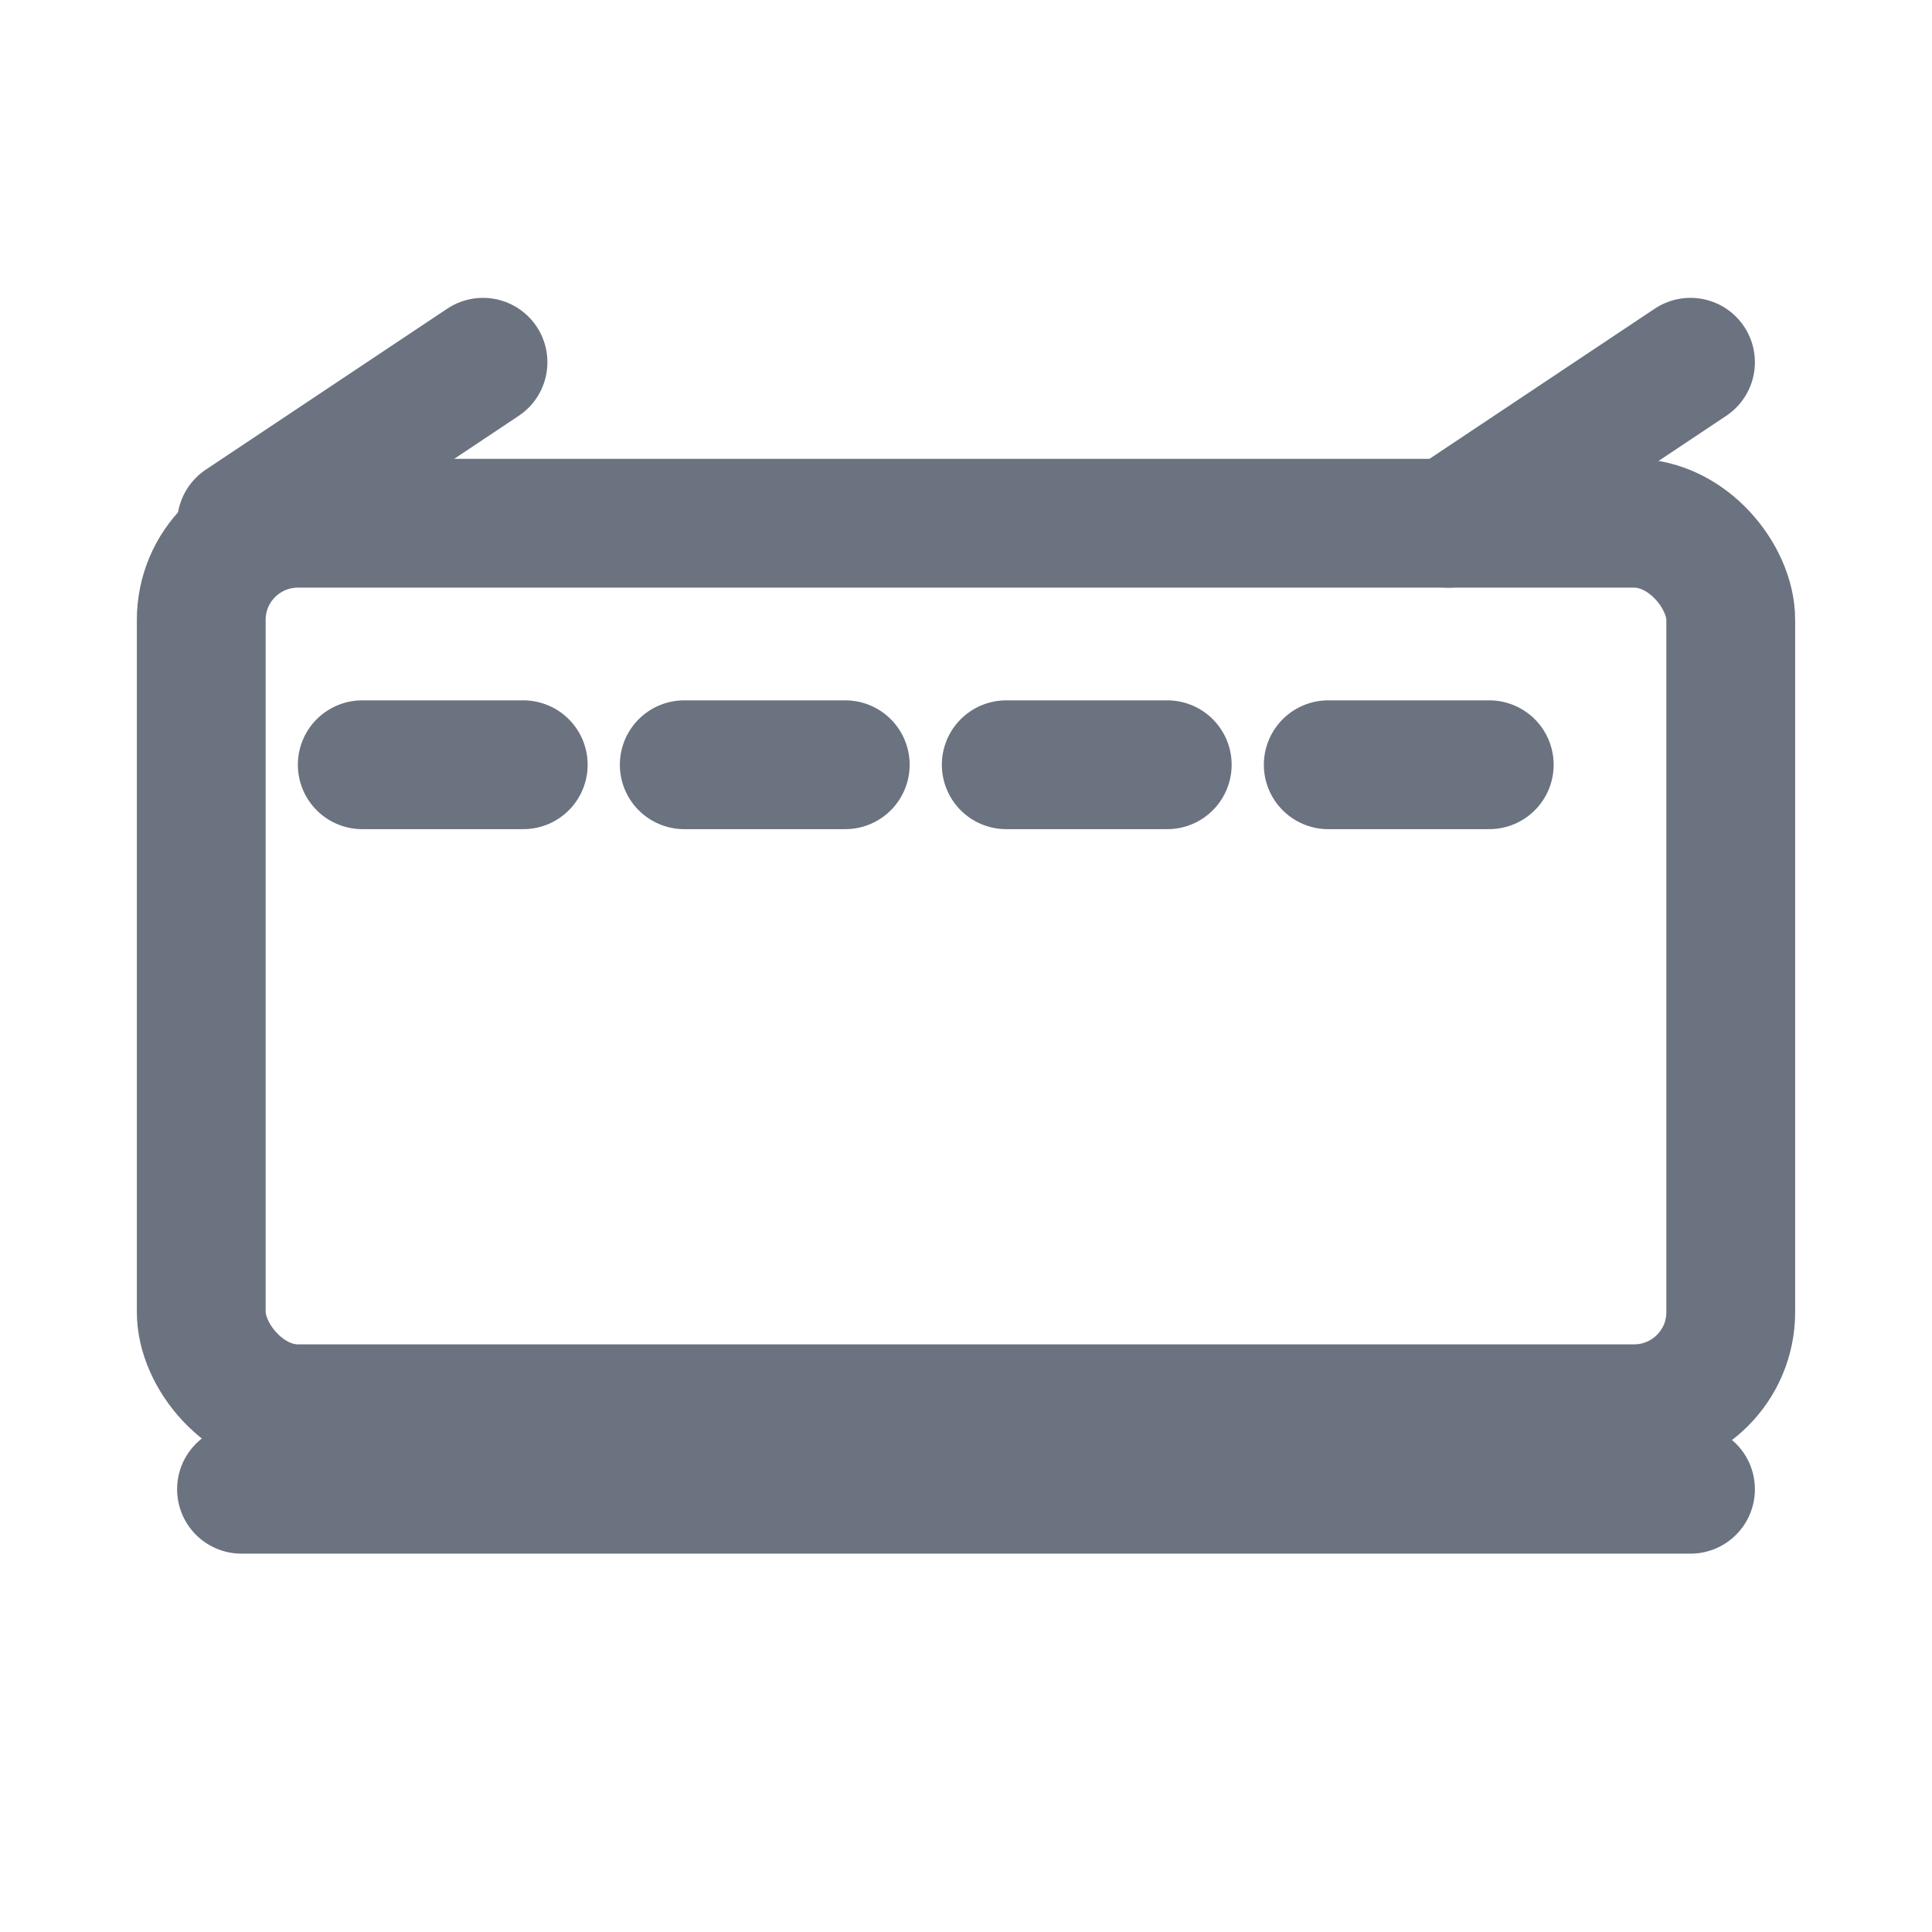 <!-- File: perfect-shape.svg -->
<svg xmlns="http://www.w3.org/2000/svg" width="64" height="64" viewBox="0 0 24 24" fill="none" stroke="#6b7280" stroke-width="1.6" stroke-linecap="round" stroke-linejoin="round" aria-labelledby="title2">
  <title id="title2">Perfect Shape &amp; Size</title>
  <rect x="2.5" y="6.5" width="19" height="11" rx="1.2"></rect>
  <path d="M4.5 9.5h2M8.5 9.5h2M12.5 9.5h2M16.5 9.5h2"></path>
  <path d="M3 18.5h18" stroke-linecap="butt"></path>
  <path d="M3 6.5l3-2M18 6.5l3-2" stroke-linecap="round"></path>
</svg>
